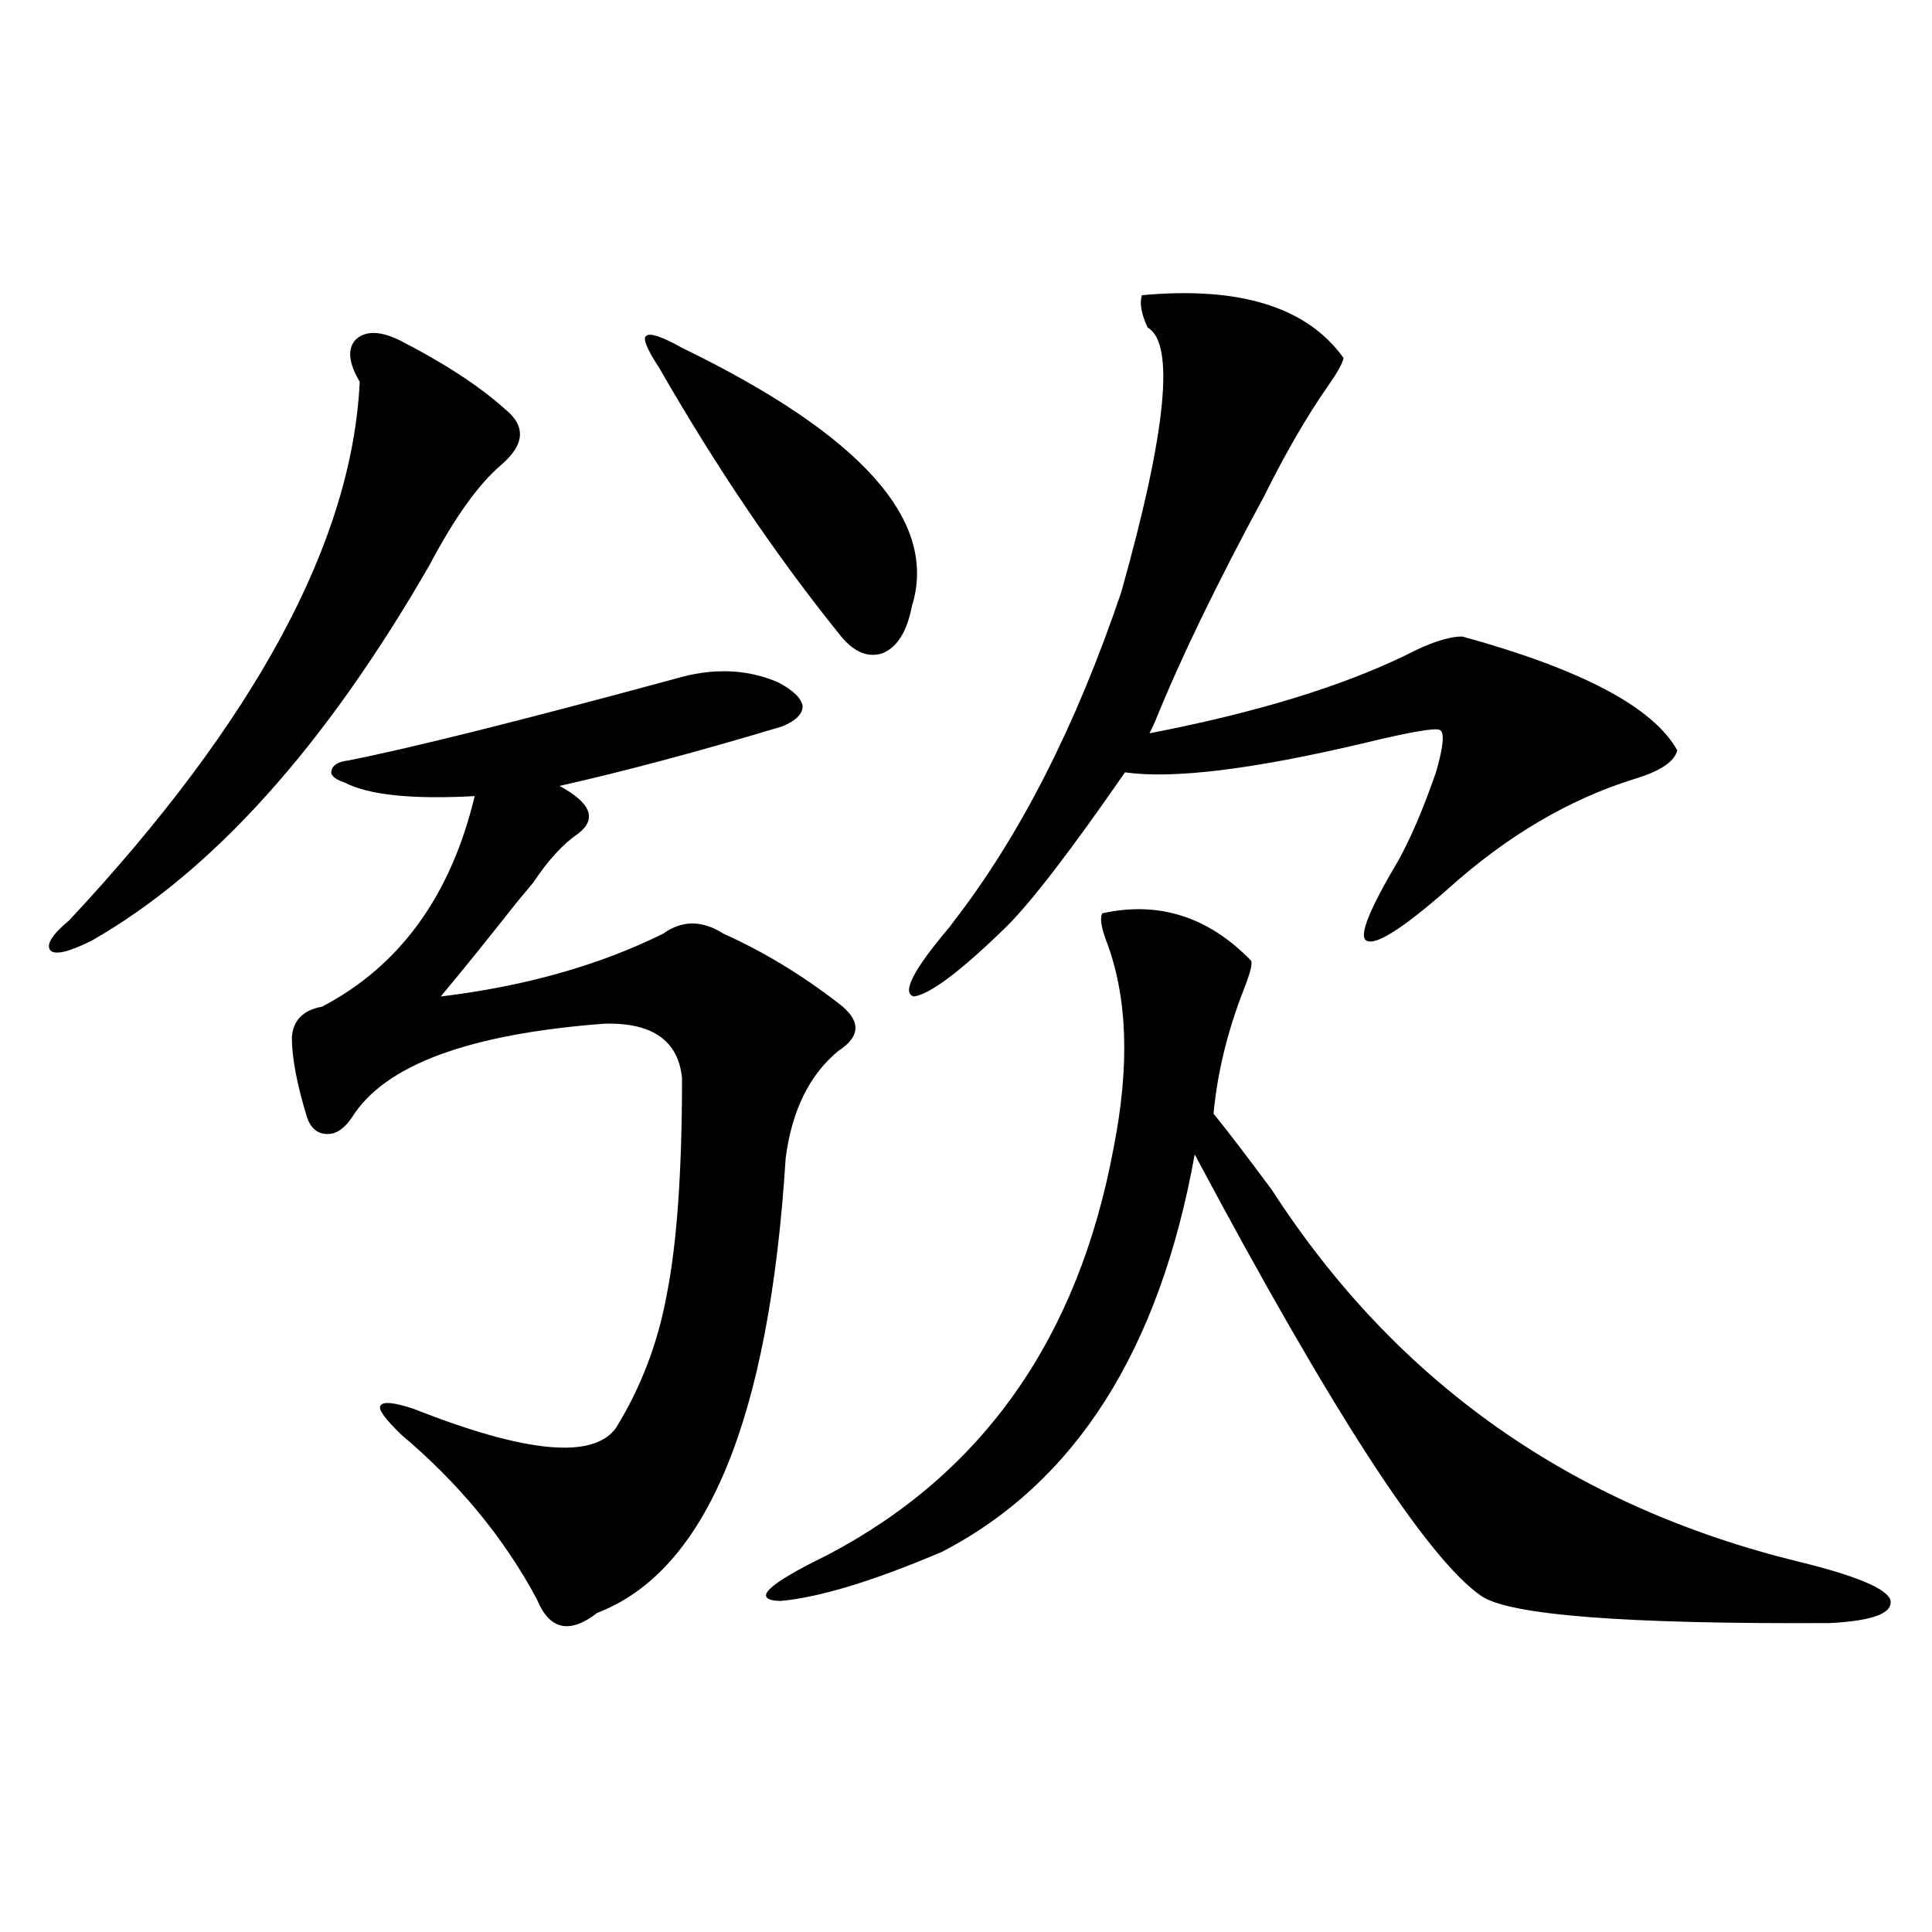<?xml version="1.0" encoding="utf-8"?>
<!-- Generator: Adobe Illustrator 16.0.0, SVG Export Plug-In . SVG Version: 6.00 Build 0)  -->
<!DOCTYPE svg PUBLIC "-//W3C//DTD SVG 1.1//EN" "http://www.w3.org/Graphics/SVG/1.1/DTD/svg11.dtd">
<svg version="1.1" id="图层_1" xmlns="http://www.w3.org/2000/svg" xmlns:xlink="http://www.w3.org/1999/xlink" x="0px" y="0px"
	 width="1000px" height="1000px" viewBox="0 0 1000 1000" enable-background="new 0 0 1000 1000" xml:space="preserve">
<path d="M207.653,176.523c22.759,11.728,40.64,23.442,53.657,35.156c11.052,8.789,10.396,18.457-1.951,29.004
	c-11.707,9.97-24.069,27.246-37.072,51.855c-53.992,93.755-112.192,158.505-174.63,194.238c-11.707,5.864-18.871,7.622-21.463,5.273
	c-2.606-2.925,0.641-8.198,9.756-15.82c96.248-103.12,146.338-195.996,150.24-278.613c-5.854-9.956-6.509-17.276-1.951-21.973
	C189.438,170.962,197.242,171.25,207.653,176.523z M349.113,351.426c19.512-5.851,37.393-5.273,53.657,1.758
	c7.805,4.106,12.027,8.212,12.683,12.305c0,4.106-3.582,7.622-10.731,10.547c-42.926,12.896-81.309,23.153-115.119,30.762
	c16.25,8.789,19.512,17.001,9.756,24.609c-7.805,5.273-15.609,13.774-23.414,25.488c-1.951,2.349-4.878,5.864-8.78,10.547
	c-14.313,18.169-27.316,34.277-39.023,48.34c43.566-5.273,81.949-16.108,115.119-32.52c9.756-7.031,20.152-7.031,31.219,0
	c20.808,9.38,40.64,21.396,59.511,36.035c11.707,8.789,11.707,17.001,0,24.609c-14.969,12.305-24.069,30.762-27.316,55.371
	c-8.46,135.352-40.975,213.876-97.559,235.547c-14.313,11.124-24.725,8.789-31.219-7.031c-16.92-31.641-40.334-60.054-70.242-85.254
	c-8.46-8.198-12.042-13.184-10.731-14.941c1.296-2.335,7.149-1.758,17.561,1.758c57.88,22.852,92.681,26.079,104.388,9.668
	c13.003-21.094,21.783-44.233,26.341-69.434c5.198-26.367,7.805-63.569,7.805-111.621c-1.951-19.336-15.289-28.702-39.999-28.125
	c-70.242,5.273-113.823,21.396-130.729,48.34c-3.902,5.864-8.14,8.789-12.683,8.789c-5.213,0-8.78-2.925-10.731-8.789
	c-5.213-16.987-7.805-30.762-7.805-41.309c0.641-8.789,5.854-14.063,15.609-15.82c40.319-21.094,66.66-57.417,79.022-108.984
	c-32.529,1.758-54.968-0.577-67.315-7.031c-5.213-1.758-7.484-3.804-6.829-6.152c0.641-2.925,3.567-4.683,8.78-5.273
	C212.852,387.173,269.115,373.11,349.113,351.426z M353.016,180.039c93.001,45.126,132.68,89.648,119.021,133.594
	c-2.606,13.485-7.805,21.685-15.609,24.609c-7.805,2.349-15.289-1.167-22.438-10.547c-32.529-40.43-63.413-86.133-92.681-137.109
	c-6.509-9.956-8.78-15.519-6.829-16.699C336.431,172.129,342.604,174.188,353.016,180.039z M570.571,472.715
	c29.268-6.44,54.953,1.758,77.071,24.609c0.641,1.758-0.655,6.743-3.902,14.941c-8.46,21.685-13.658,43.066-15.609,64.16
	c7.149,8.789,17.226,21.973,30.243,39.551c64.389,99.618,155.438,163.778,273.164,192.48c28.612,7.031,44.222,13.472,46.828,19.336
	c1.951,7.031-8.46,11.124-31.219,12.305c-106.019,0.577-166.185-4.106-180.483-14.063c-27.972-19.336-77.406-95.499-148.289-228.516
	c-18.216,101.376-61.797,169.931-130.729,205.664c-35.776,15.243-63.748,23.73-83.9,25.488c-14.969-0.591-6.829-8.501,24.39-23.73
	c80.639-42.188,130.073-112.5,148.289-210.938c8.445-42.765,7.149-78.511-3.902-107.227
	C569.916,479.746,569.261,475.063,570.571,472.715z M591.059,152.793c50.73-4.683,85.517,6.152,104.388,32.52
	c-0.655,2.938-3.262,7.622-7.805,14.063c-11.066,15.82-22.118,34.868-33.17,57.129c-24.725,45.703-43.581,84.677-56.584,116.895
	c-1.311,2.938-2.286,4.985-2.927,6.152c54.633-10.547,98.854-24.019,132.68-40.43c12.348-6.44,22.104-9.668,29.268-9.668
	c61.782,17.001,98.854,36.626,111.217,58.887c-1.311,5.864-8.78,10.849-22.438,14.941c-33.825,10.547-66.02,29.595-96.583,57.129
	c-23.414,20.517-37.407,29.306-41.95,26.367c-3.902-2.335,1.616-16.108,16.585-41.309c6.494-11.714,13.003-26.944,19.512-45.703
	c3.902-13.472,4.543-20.792,1.951-21.973c-2.606-1.167-15.944,1.181-39.999,7.031c-57.239,13.485-98.214,18.457-122.924,14.941
	c-27.972,40.43-48.459,67.099-61.462,79.98c-23.414,22.852-39.358,34.868-47.804,36.035c-6.509-1.758-0.335-13.761,18.536-36.035
	l1.951-2.637c34.466-44.522,63.413-101.362,86.827-170.508c23.414-83.194,27.957-128.897,13.658-137.109
	C590.724,162.461,589.748,156.899,591.059,152.793z"/>
</svg>
